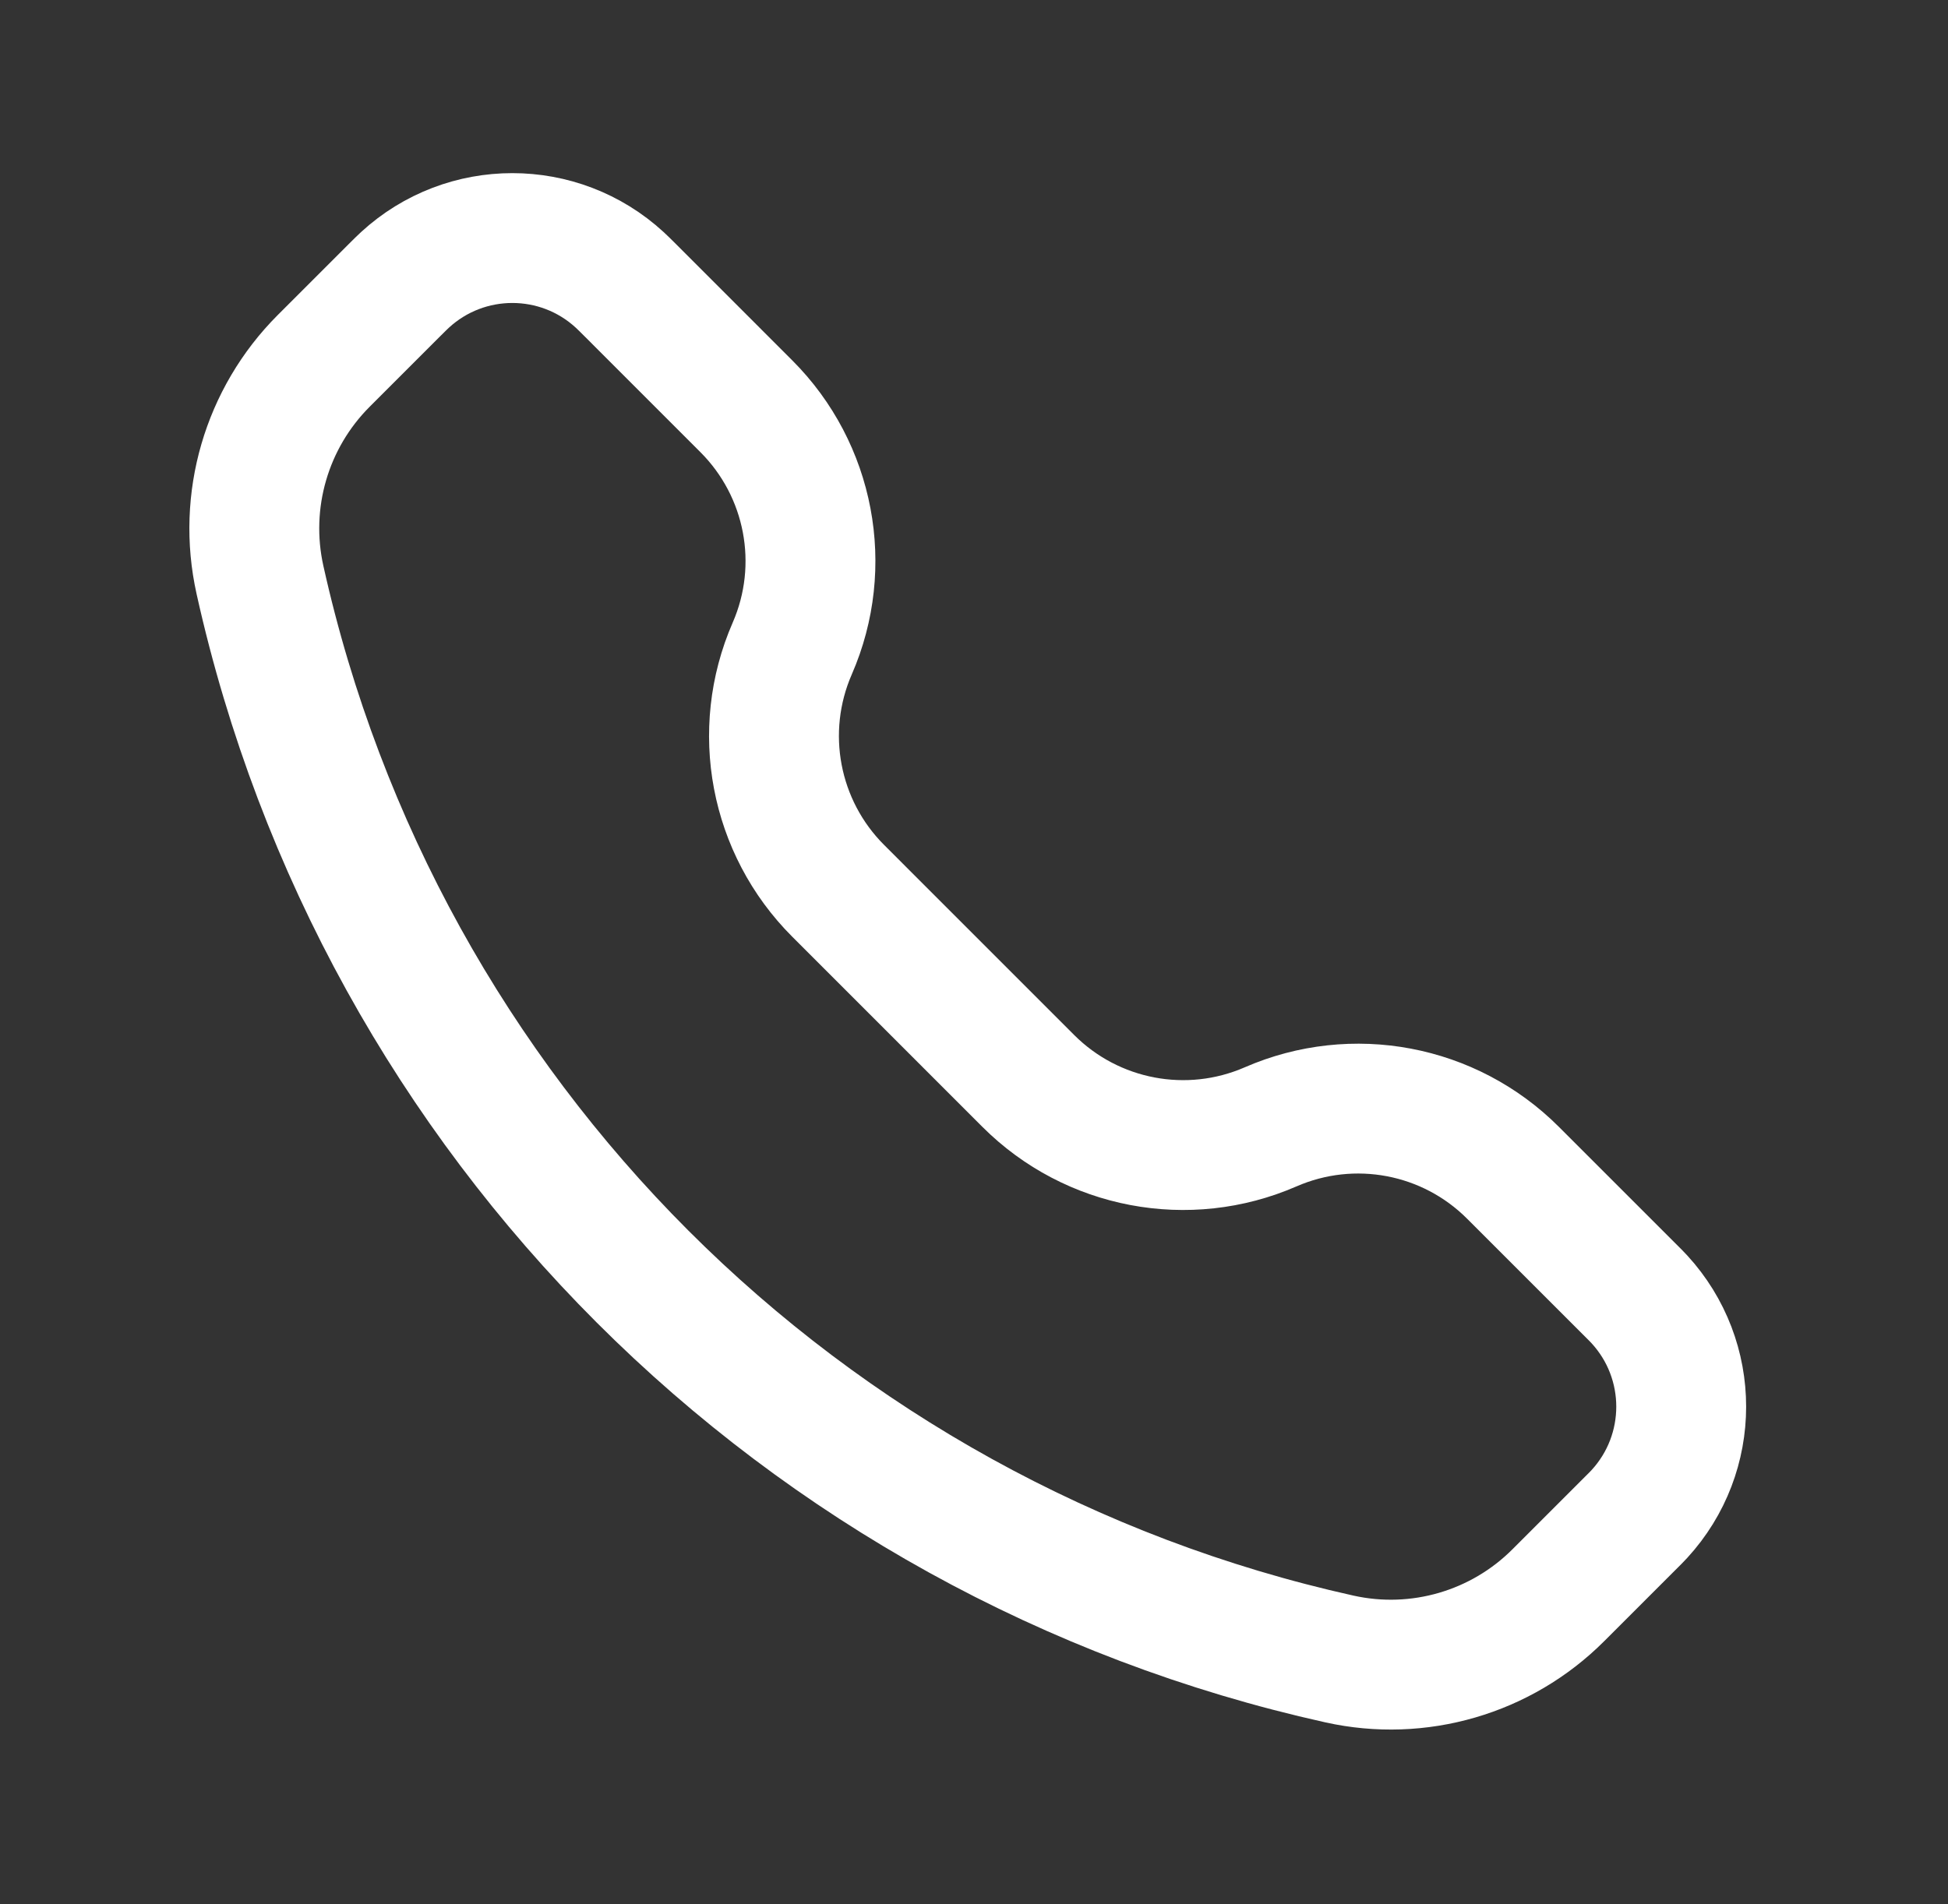 <svg width="45" height="44" viewBox="0 0 45 44" fill="none" xmlns="http://www.w3.org/2000/svg">
<rect x="0" y="0" width="45" height="44" fill="#333333" stroke="none"/>
<path d="M9.103 6.713C9.233 6.584 9.298 6.519 9.355 6.467C10.757 5.178 12.914 5.178 14.316 6.467C14.373 6.519 14.438 6.584 14.568 6.713L17.241 9.387C18.711 10.857 19.132 13.078 18.301 14.984C17.47 16.89 17.891 19.111 19.361 20.581L23.755 24.976C25.226 26.446 27.446 26.866 29.352 26.036C31.259 25.205 33.479 25.625 34.95 27.096L37.623 29.769C37.753 29.898 37.818 29.963 37.87 30.02C39.159 31.423 39.159 33.579 37.87 34.982C37.818 35.039 37.753 35.104 37.623 35.233L35.998 36.858C34.675 38.182 32.767 38.737 30.941 38.331C18.493 35.565 8.772 25.844 6.005 13.396C5.599 11.569 6.155 9.662 7.478 8.338L9.103 6.713Z" stroke="white" stroke-width="3"/>
</svg>
